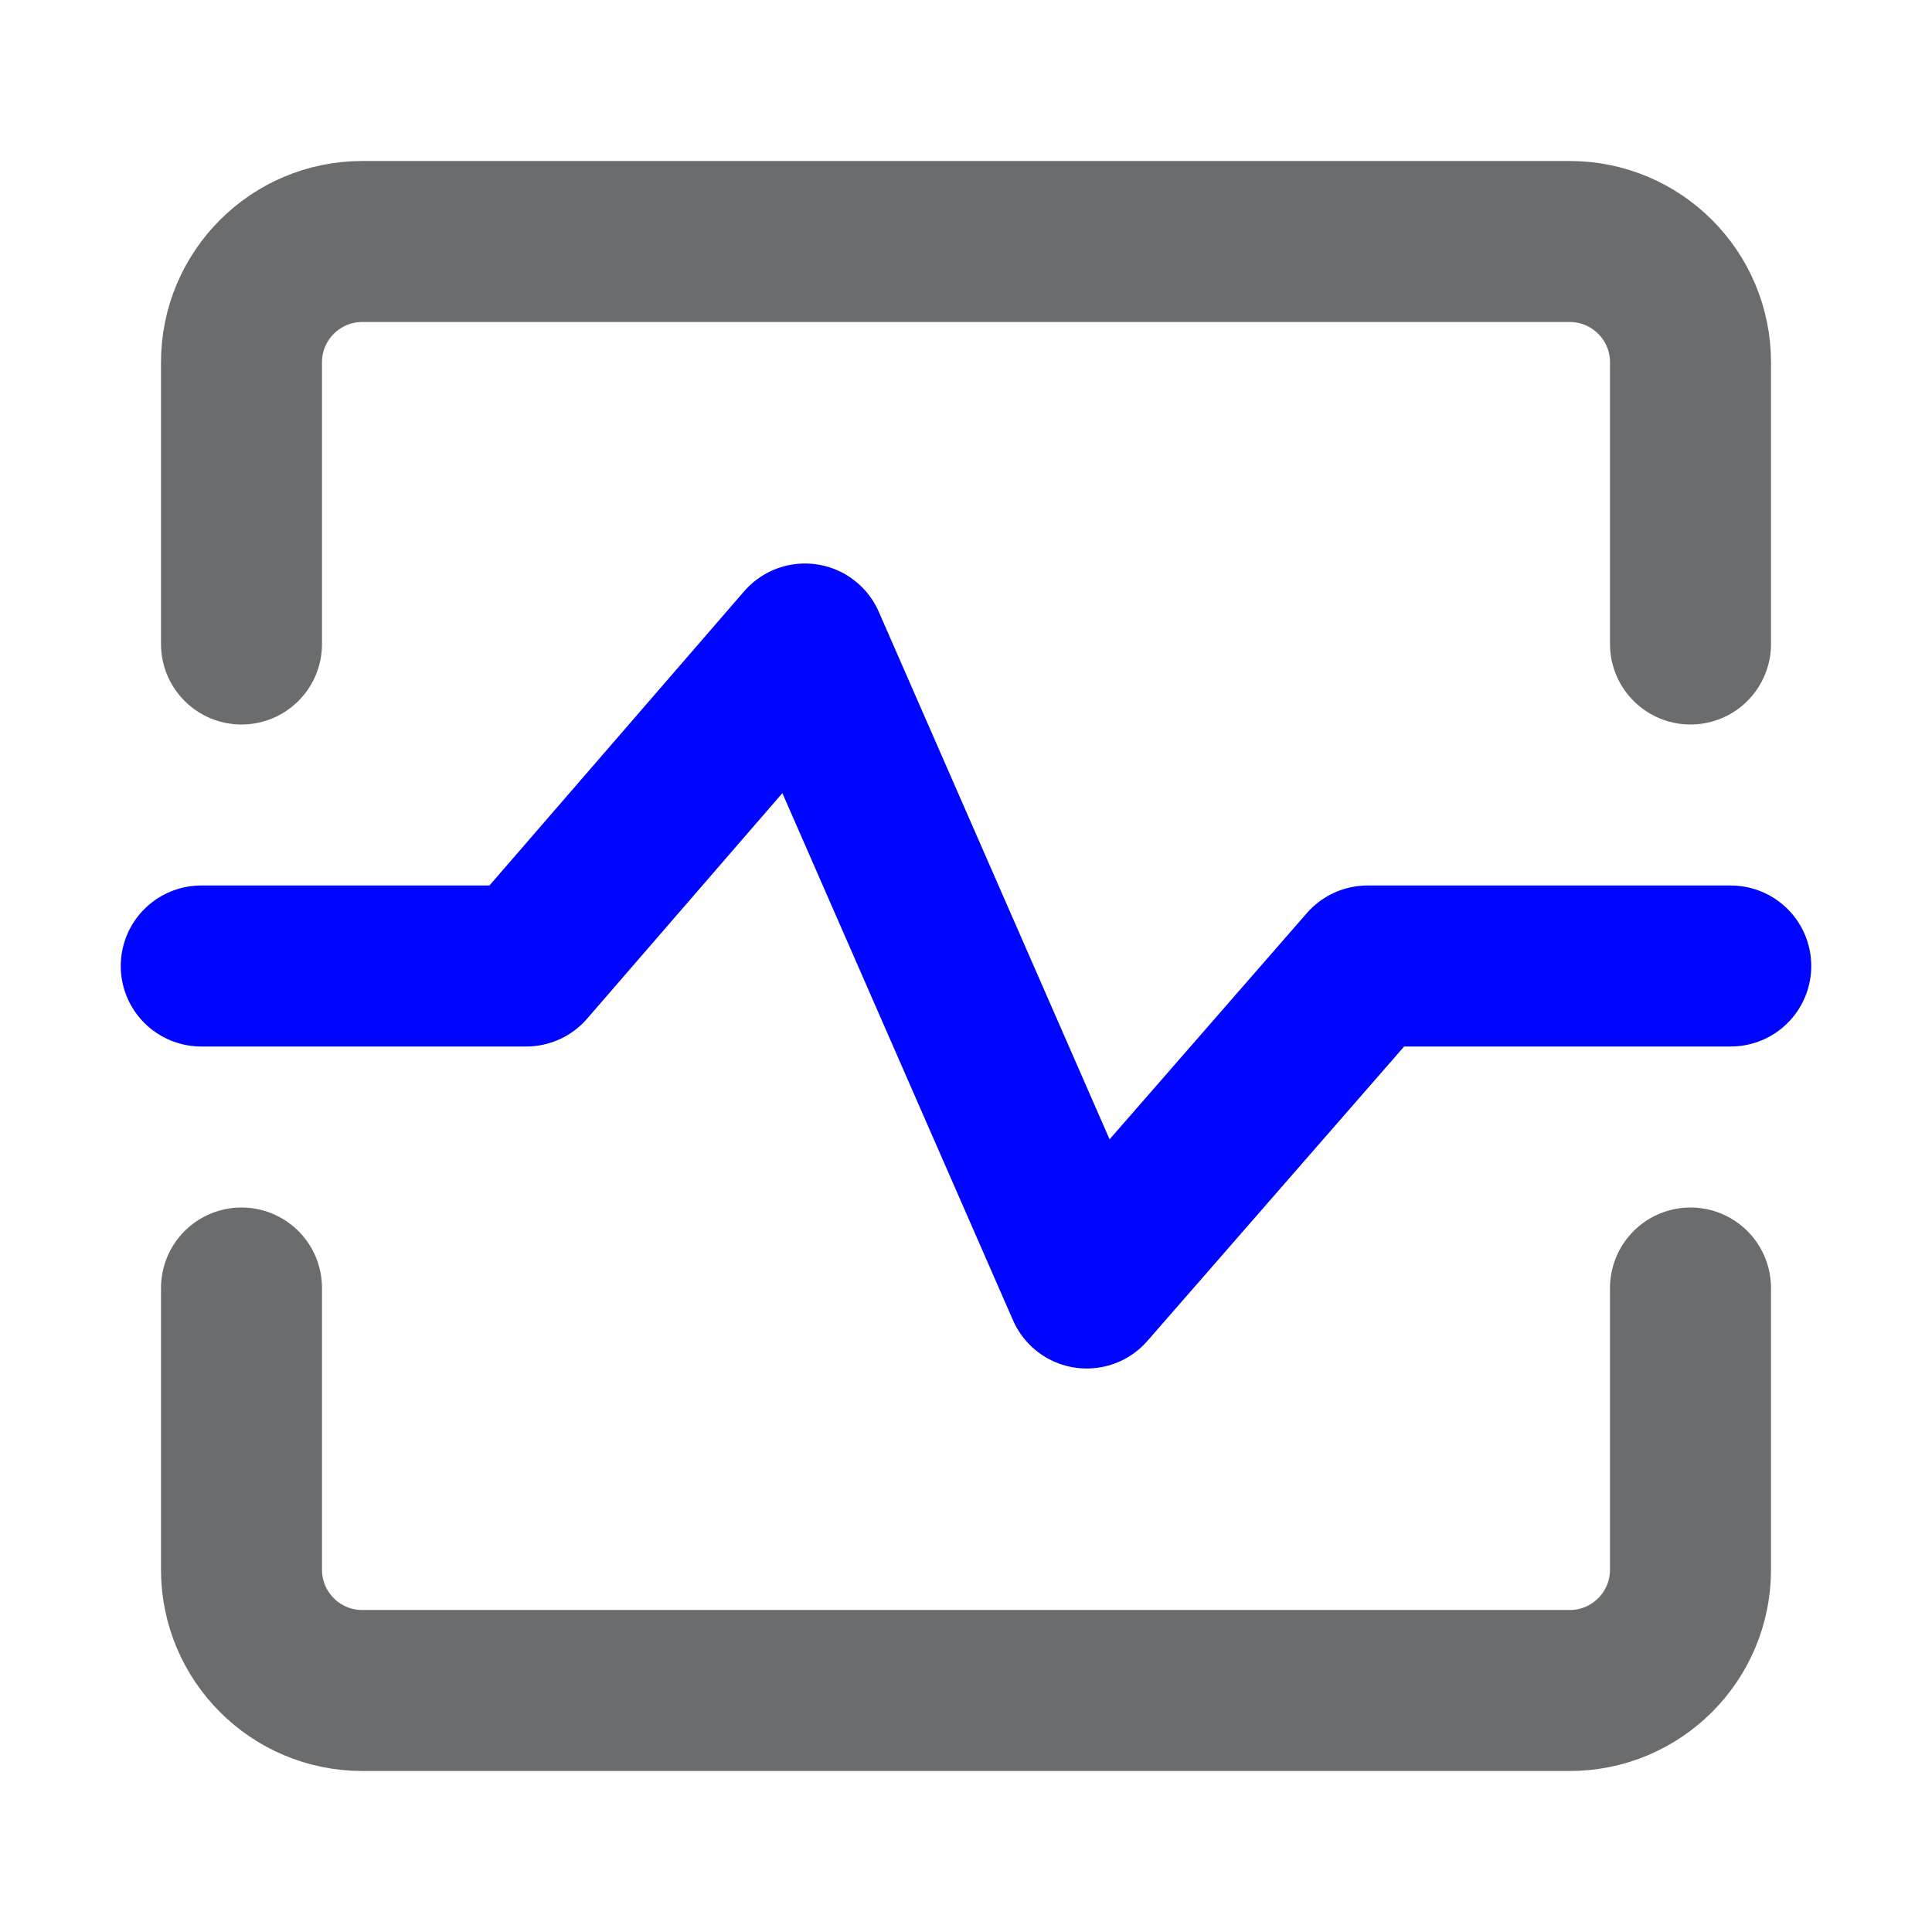 <svg width="24" height="24" viewBox="0 0 24 24" fill="none" xmlns="http://www.w3.org/2000/svg">
<path d="M21 8V4.5C21 3.672 20.328 3 19.5 3H4.5C3.672 3 3 3.672 3 4.5V8" stroke="#6B6C6D" stroke-width="2" stroke-linecap="round" stroke-linejoin="round"/>
<path d="M3 16V19.5C3 20.328 3.672 21 4.5 21H19.5C20.328 21 21 20.328 21 19.5V16" stroke="#6B6C6D" stroke-width="2" stroke-linecap="round" stroke-linejoin="round"/>
<path d="M2.5 12H6.537L10 8L13.5 16L16.988 12H21.5" stroke="#0005FF" stroke-width="2" stroke-linecap="round" stroke-linejoin="round"/>
</svg>
